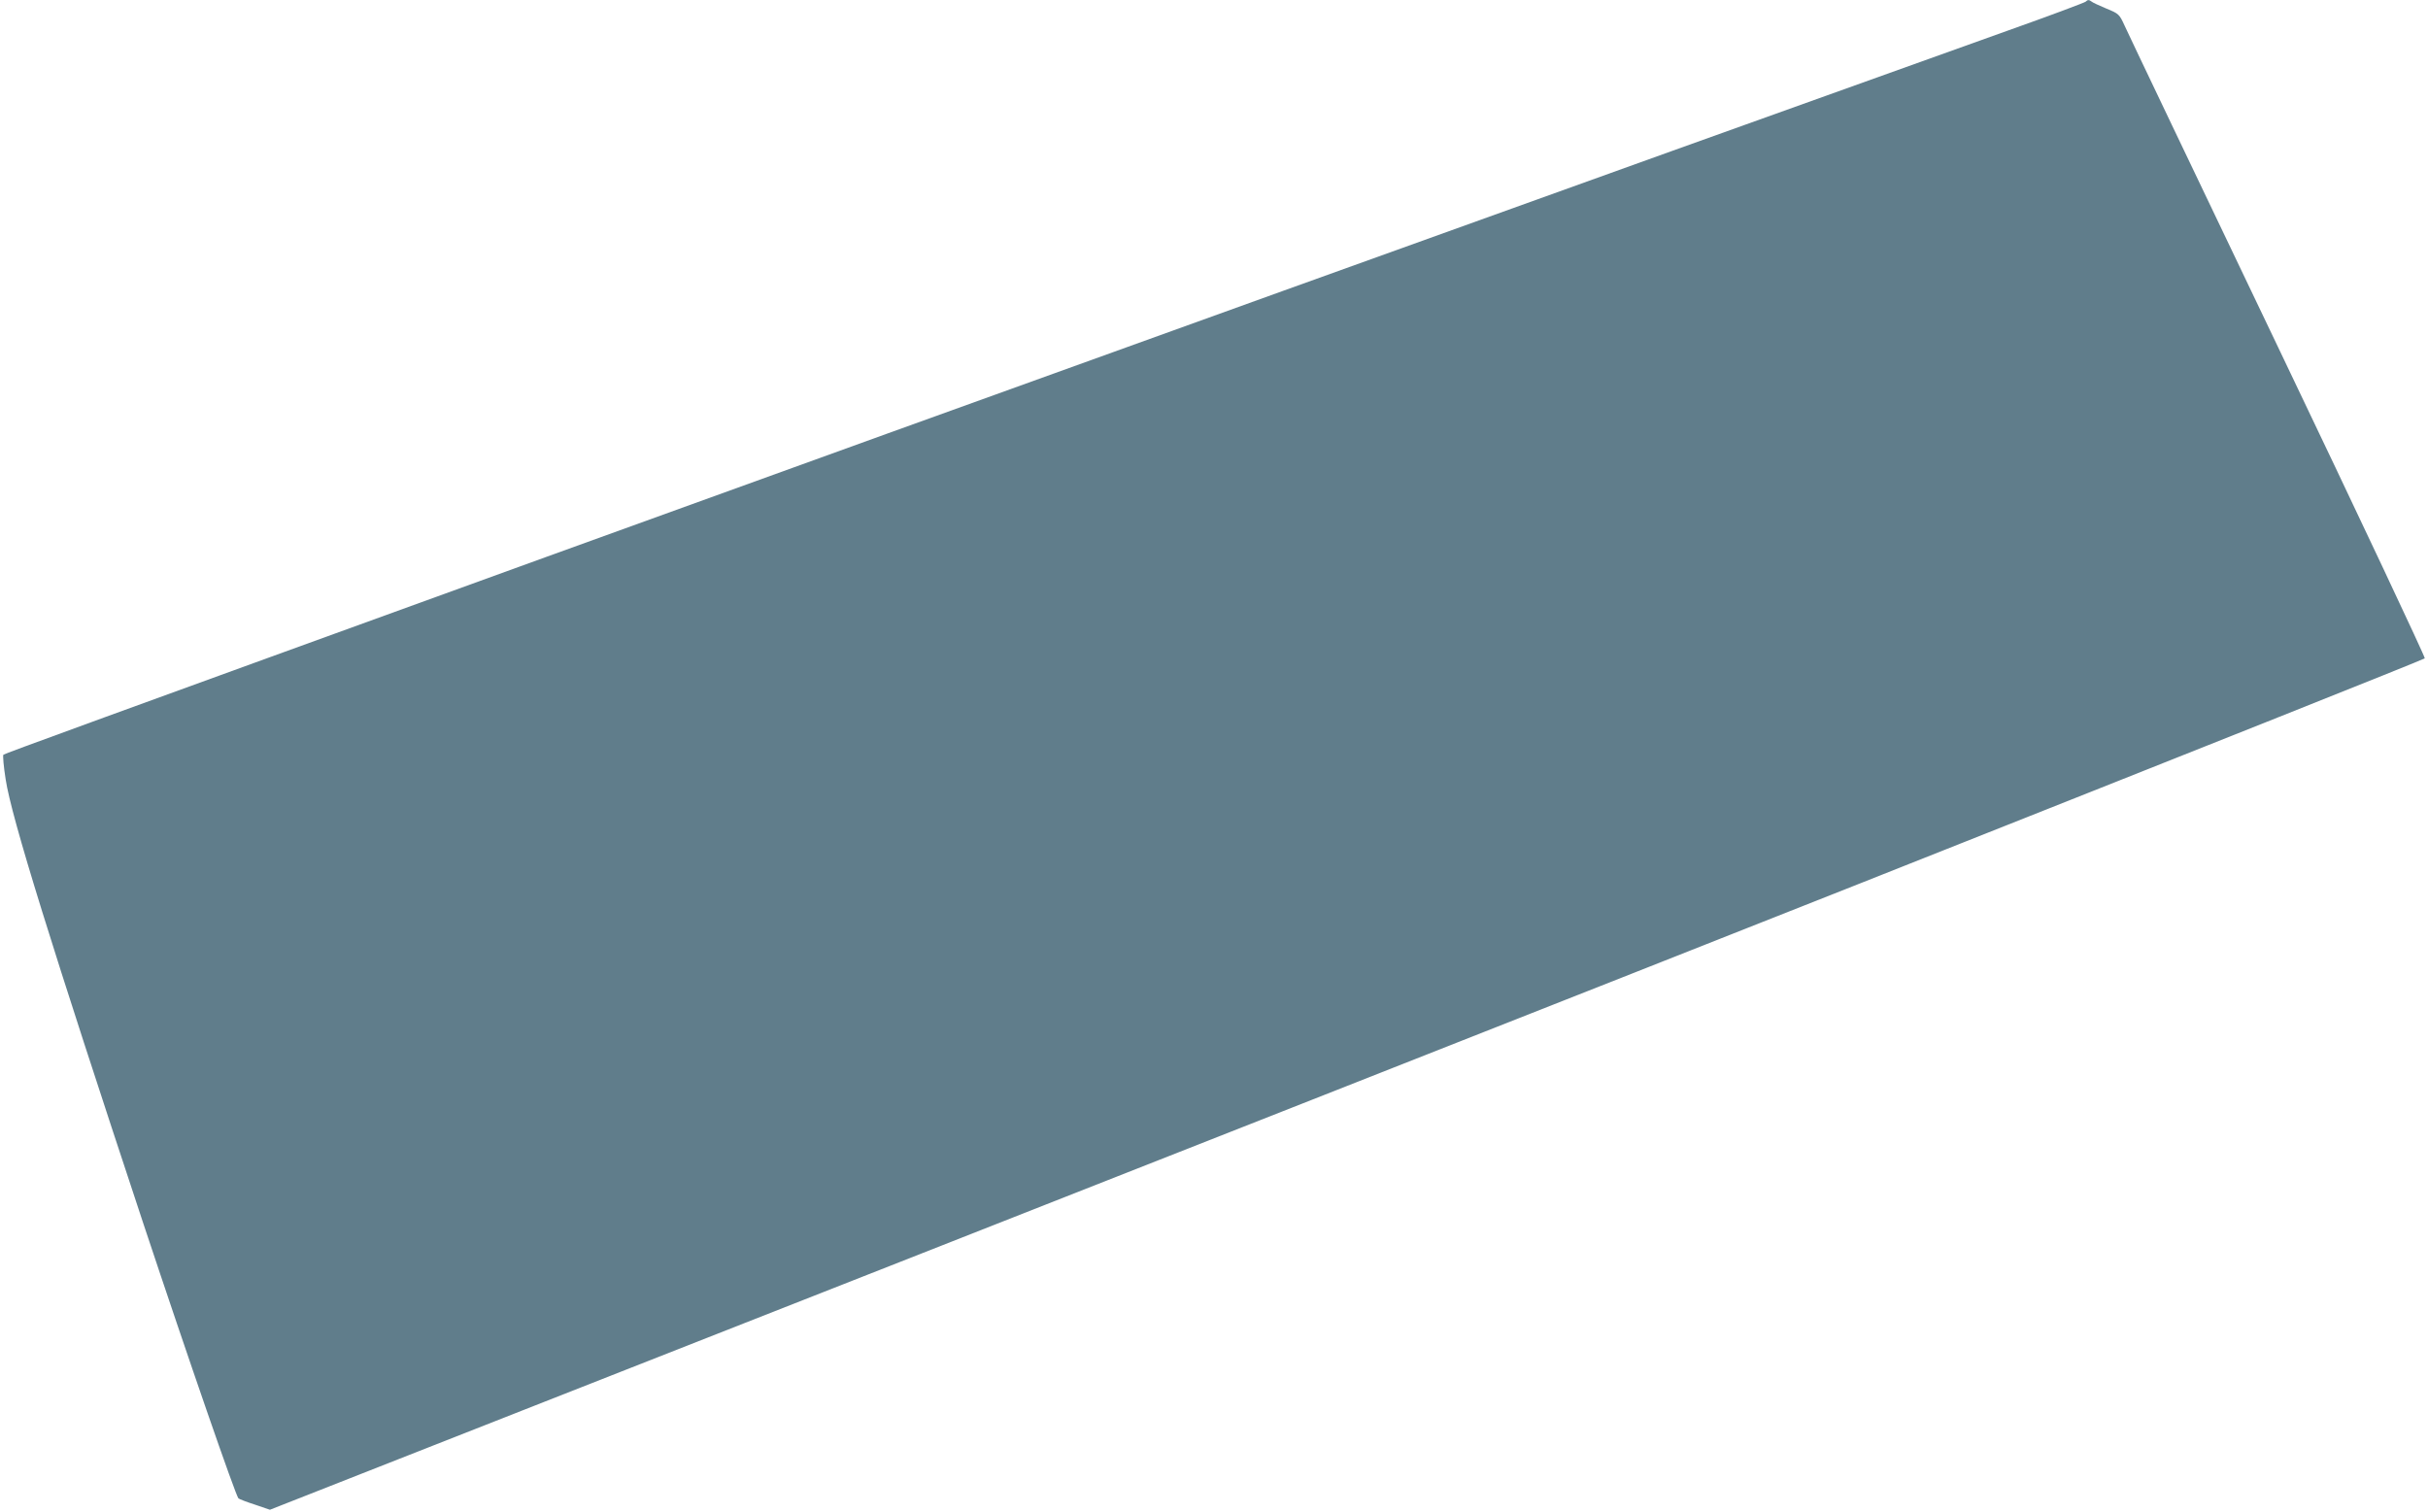 <?xml version="1.0" standalone="no"?>
<!DOCTYPE svg PUBLIC "-//W3C//DTD SVG 20010904//EN"
 "http://www.w3.org/TR/2001/REC-SVG-20010904/DTD/svg10.dtd">
<svg version="1.0" xmlns="http://www.w3.org/2000/svg"
 width="1280pt" height="797pt" viewBox="0 0 1280 797"
 preserveAspectRatio="xMidYMid meet">
<g transform="translate(0,797) scale(0.1,-0.1)"
fill="#607d8b" stroke="none">
<path d="M10995 7961 c-6 -5 -192 -75 -415 -154 -2025 -724 -5597 -2011 -7705
-2775 -2382 -864 -2850 -1035 -2857 -1041 -4 -3 1 -62 12 -131 30 -198 241
-878 727 -2345 235 -707 486 -1432 500 -1445 5 -4 43 -19 87 -33 l79 -27 676
266 c3854 1515 6437 2533 7696 3032 1760 698 2981 1184 2988 1191 4 4 -344
743 -774 1642 -430 899 -794 1661 -809 1695 -27 59 -30 62 -96 89 -38 16 -73
32 -78 37 -13 10 -20 10 -31 -1z"/>
</g>
</svg>
